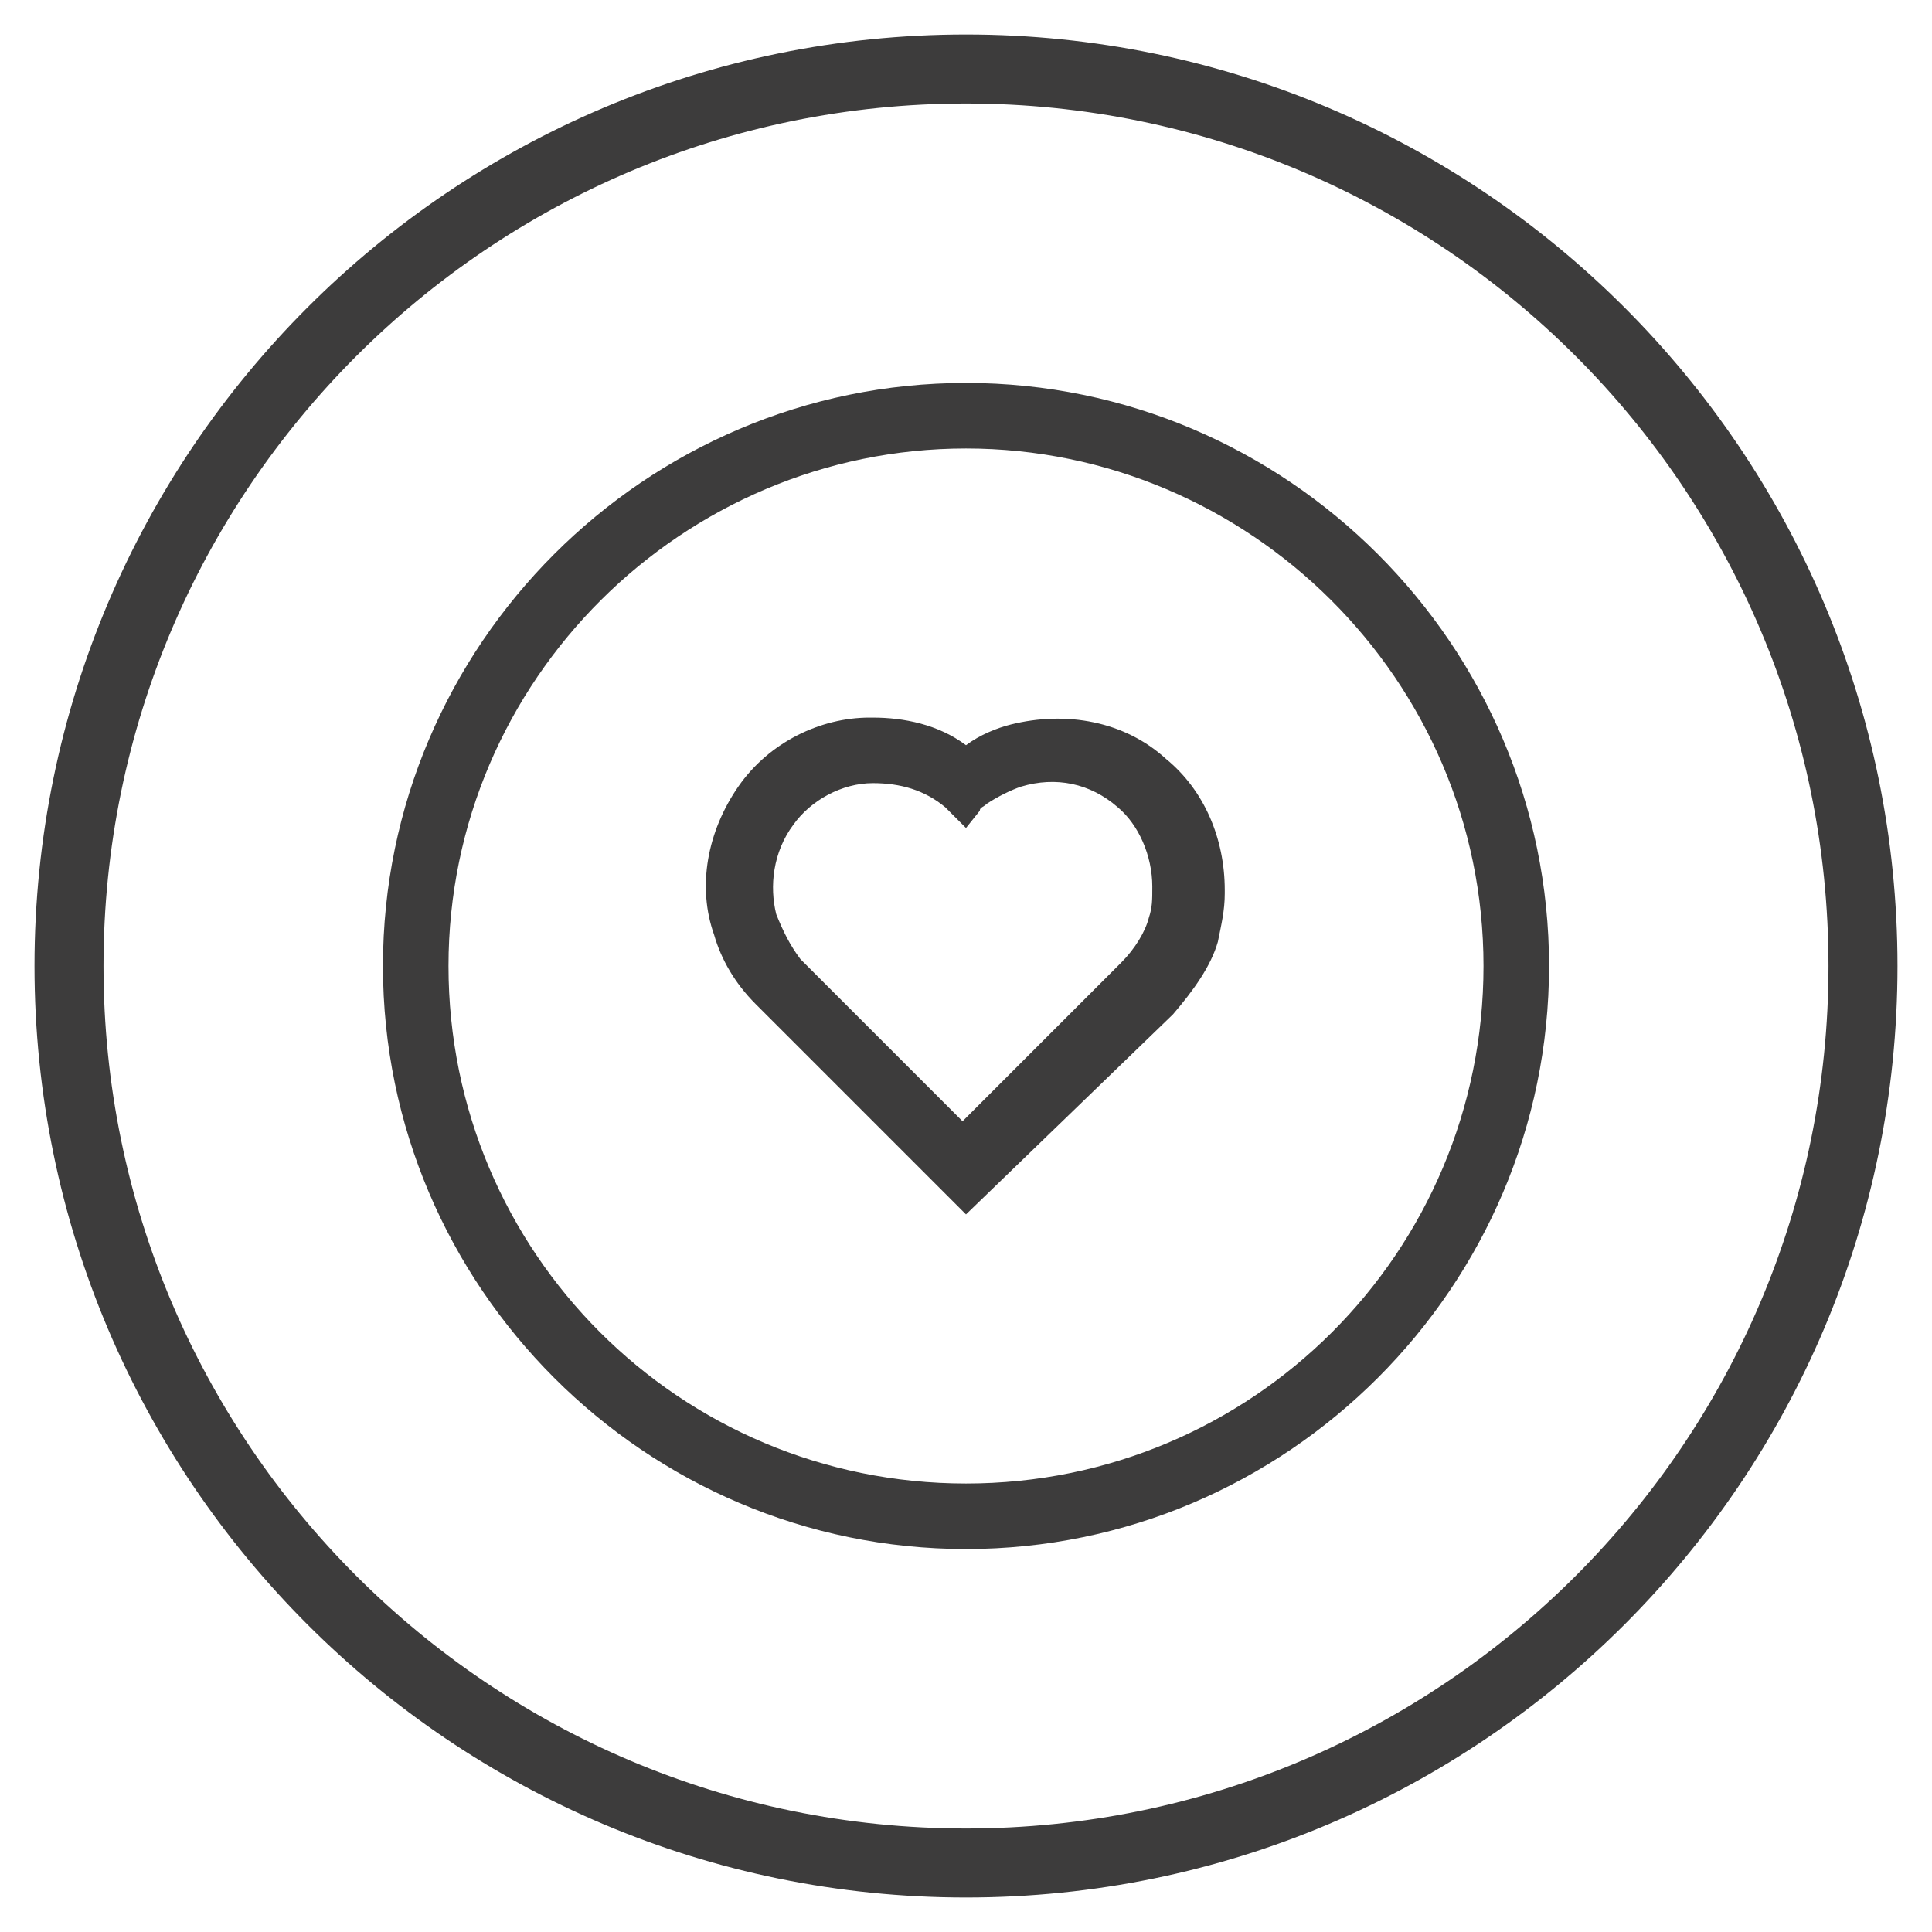 <?xml version="1.0" encoding="utf-8"?>
<!-- Generator: Adobe Illustrator 26.3.1, SVG Export Plug-In . SVG Version: 6.00 Build 0)  -->
<svg version="1.1" id="Layer_1" xmlns="http://www.w3.org/2000/svg" xmlns:xlink="http://www.w3.org/1999/xlink" x="0px" y="0px"
	 viewBox="0 0 56 56" style="enable-background:new 0 0 56 56;" xml:space="preserve">
<style type="text/css">
	.st0{display:none;}
	.st1{display:inline;fill:none;}
	.st2{display:inline;fill:#EF4A36;}
	.st3{fill:none;}
	.st4{fill:#3D3C3C;}
</style>
<g id="FOCUSED_00000147922256804288702570000008703109342747933085_">
	<g class="st0">
		<path class="st1" d="M777.7,1322.5c-8.8,0-16-7.2-16-16s7.2-16,16-16s16,7.2,16,16S786.5,1322.5,777.7,1322.5z"/>
		<path class="st2" d="M777.7,1294.5c6.7,0,12.1,5.4,12.1,12.1s-5.4,12.1-12.1,12.1s-12.1-5.4-12.1-12.1S771,1294.5,777.7,1294.5
			 M777.7,1290.6c-8.8,0-16,7.2-16,16s7.2,16,16,16s16-7.2,16-16S786.5,1290.6,777.7,1290.6L777.7,1290.6z"/>
	</g>
	<g id="HEART_FULL_00000093895038597771716580000014577251981885815732_">
		<g>
		</g>
	</g>
</g>
<g>
	<path class="st3" d="M28,55C13.1,55,1,42.9,1,28S13.1,1,28,1s27,12.1,27,27S42.9,55,28,55z"/>
	<path class="st4" d="M28,3c13.8,0,25,11.2,25,25S41.8,53,28,53S3,41.8,3,28S14.2,3,28,3 M28,1C13.1,1,1,13.1,1,28s12.1,27,27,27
		s27-12.1,27-27S42.9,1,28,1L28,1z"/>
</g>
<g>
	<path class="st3" d="M28,44.9c-9.3,0-16.9-7.6-16.9-16.9S18.7,11.1,28,11.1S44.9,18.7,44.9,28S37.3,44.9,28,44.9z"/>
	<path class="st4" d="M28,13c8.2,0,15,6.7,15,15s-6.7,15-15,15s-15-6.7-15-15S19.8,13,28,13 M28,11.1c-9.3,0-16.9,7.6-16.9,16.9
		S18.7,44.9,28,44.9S44.9,37.3,44.9,28S37.3,11.1,28,11.1L28,11.1z"/>
</g>
<g id="Group_1_00000054973001522090675750000007053296552447260809_">
	<path class="st4" d="M28,35.2l-6.1-6.1c-0.6-0.6-1-1.3-1.2-2c-0.5-1.4-0.2-3,0.7-4.3c0.9-1.3,2.4-2,3.8-2c0,0,0,0,0.1,0
		c0.9,0,1.9,0.2,2.7,0.8c0.4-0.3,0.9-0.5,1.3-0.6c1.6-0.4,3.3-0.1,4.5,1c1.1,0.9,1.7,2.3,1.7,3.8v0.1c0,0.5-0.1,0.9-0.2,1.4
		c-0.2,0.7-0.7,1.4-1.3,2.1L28,35.2z M25.3,22.7c-0.9,0-1.8,0.5-2.3,1.2c-0.6,0.8-0.7,1.8-0.5,2.6c0.2,0.5,0.4,0.9,0.7,1.3l4.7,4.7
		l4.6-4.6c0.4-0.4,0.7-0.9,0.8-1.3l0,0c0.1-0.3,0.1-0.5,0.1-0.9c0-0.9-0.4-1.8-1-2.3c-0.8-0.7-1.8-0.9-2.8-0.6
		c-0.3,0.1-0.7,0.3-1,0.5c-0.1,0.1-0.2,0.1-0.2,0.2L28,24l-0.6-0.6C26.8,22.9,26.1,22.7,25.3,22.7C25.3,22.7,25.3,22.7,25.3,22.7z"
		/>
</g>
</svg>
